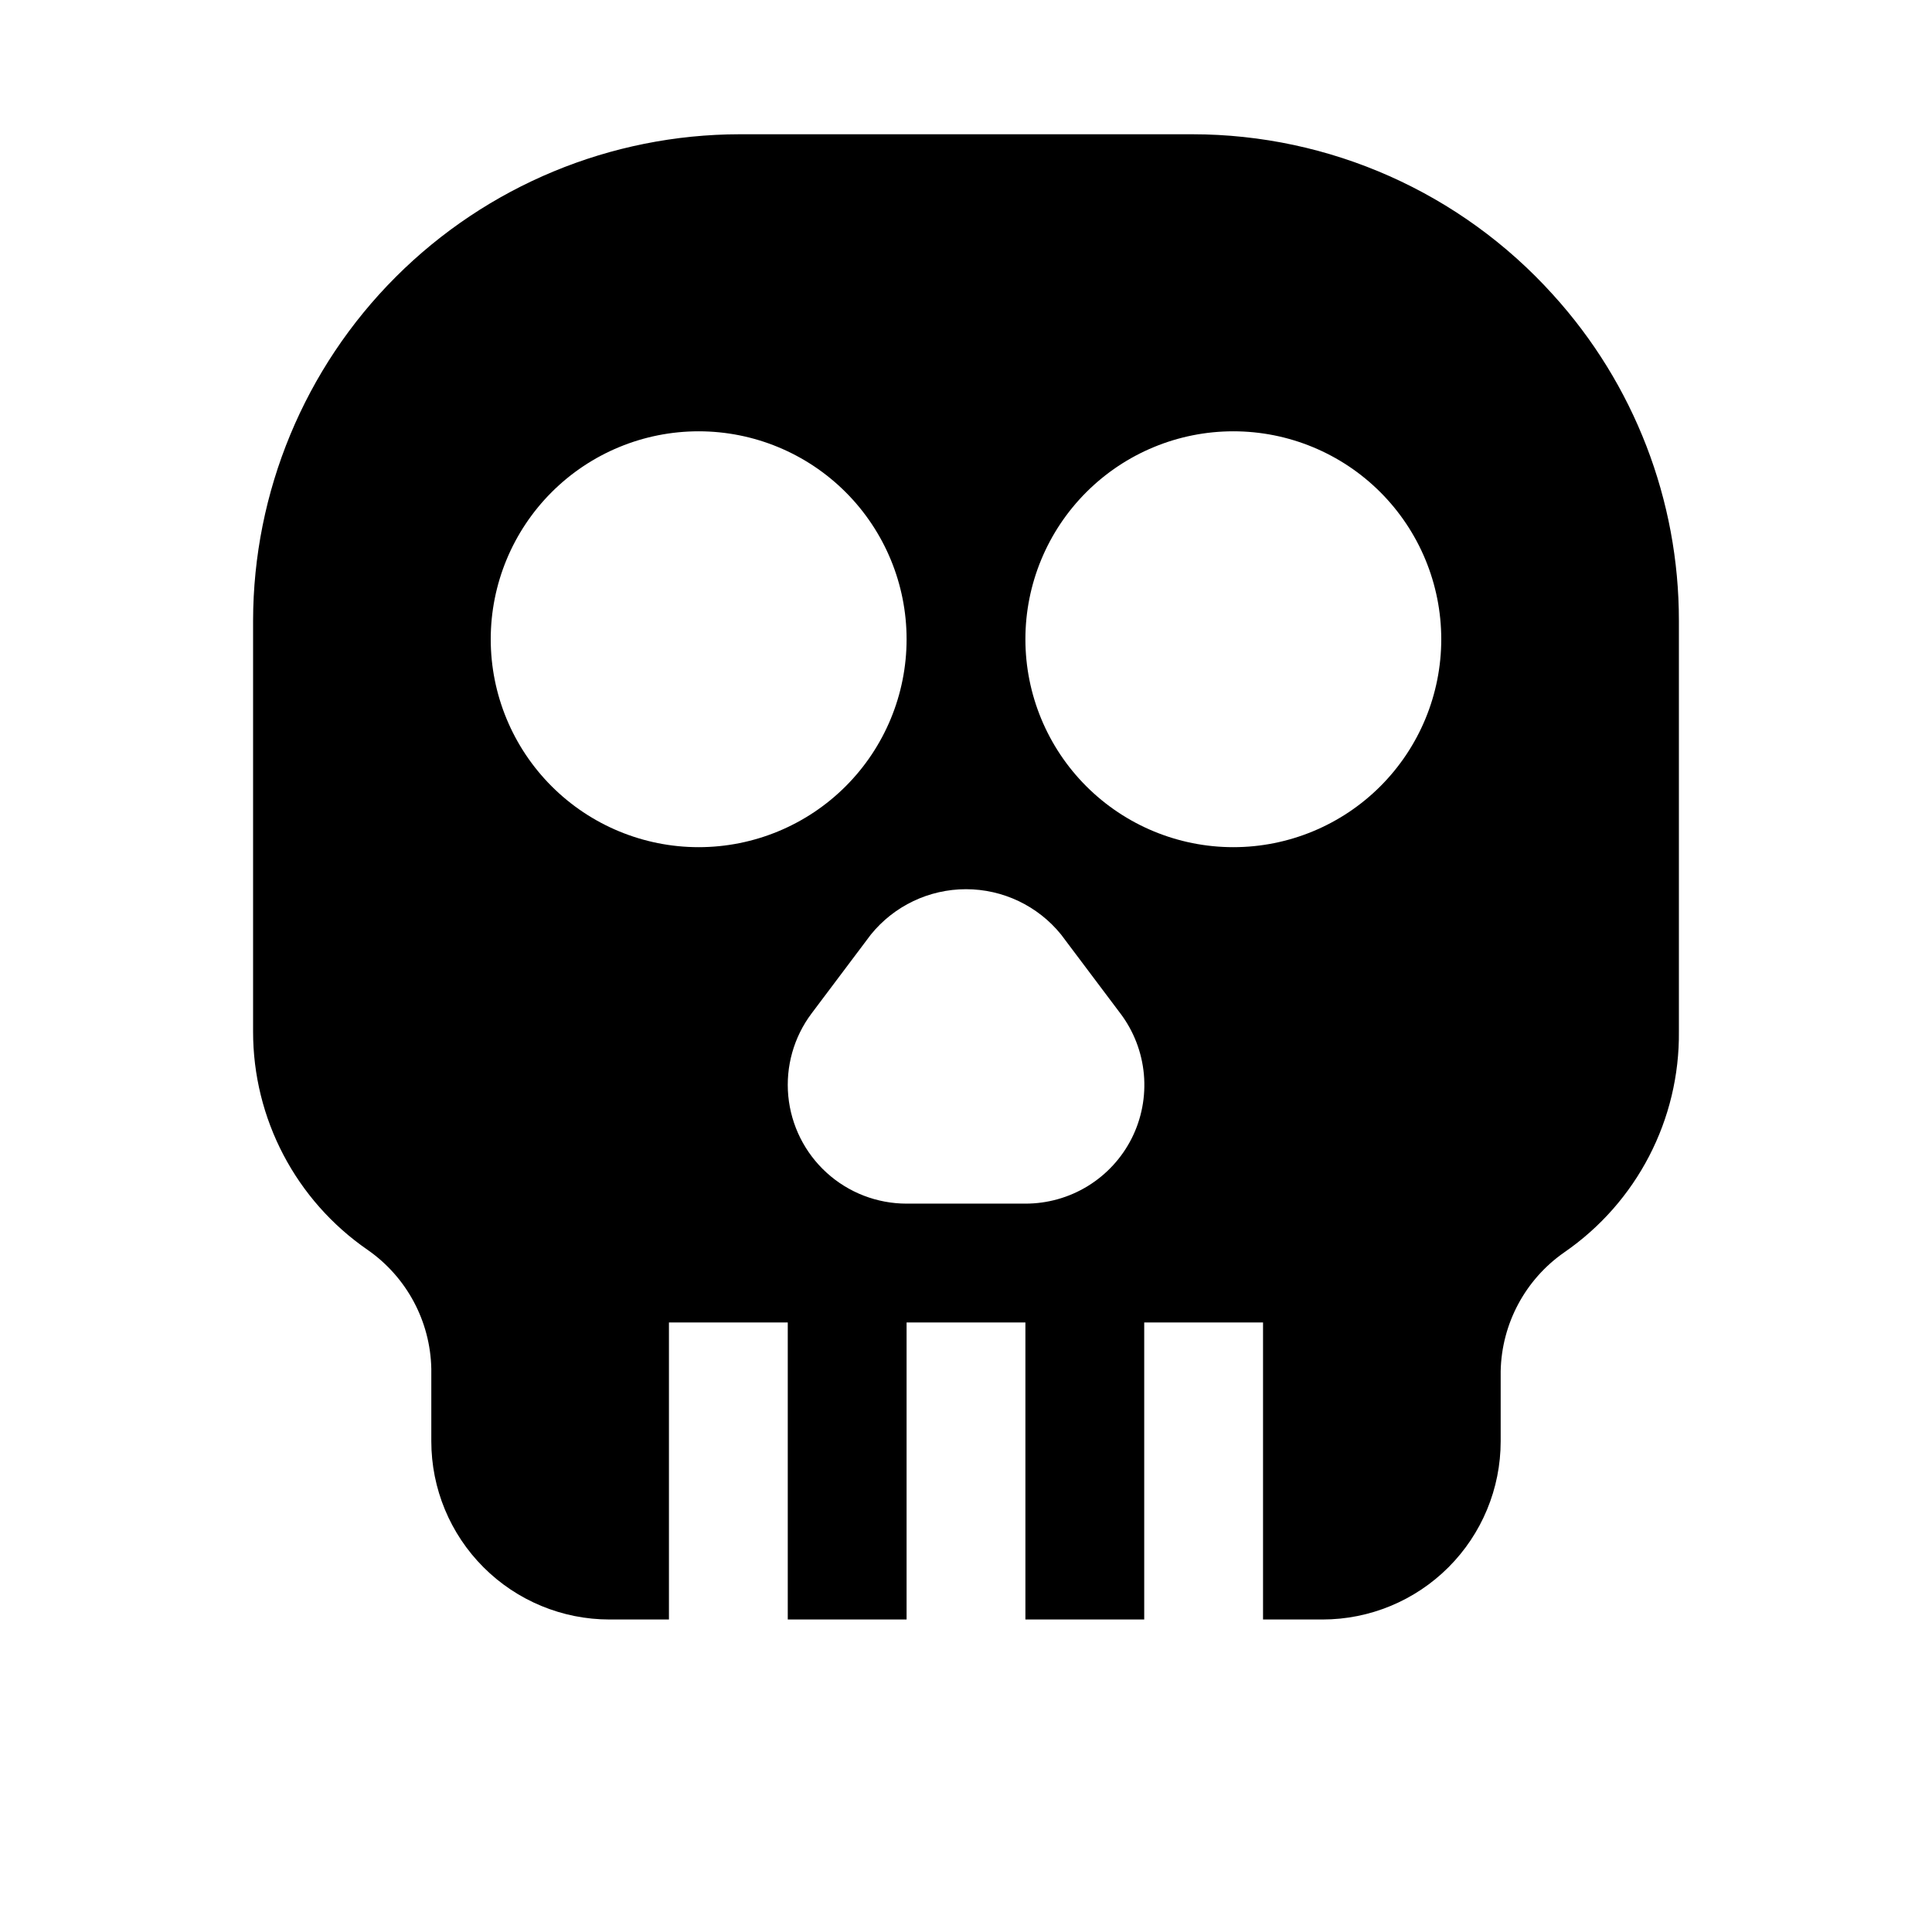 <?xml version="1.0" encoding="UTF-8"?>
<!-- Uploaded to: SVG Repo, www.svgrepo.com, Generator: SVG Repo Mixer Tools -->
<svg fill="#000000" width="800px" height="800px" version="1.1" viewBox="144 144 512 512" xmlns="http://www.w3.org/2000/svg">
 <path d="m555.55 222.09c-24.41-27.051-59.133-42.496-95.566-42.508h-119.97c-34.188 0.043-66.961 13.641-91.133 37.812-24.172 24.172-37.77 56.945-37.812 91.133v108.79c-0.035 23.141 11.328 44.812 30.387 57.938 10.328 7.199 16.59 18.902 16.844 31.488v19.207c0 12.527 4.977 24.543 13.836 33.398 8.855 8.859 20.871 13.836 33.398 13.836h15.742v-78.723h31.488v78.719h31.488v-78.719h31.488v78.719h31.488v-78.719h31.488v78.719h15.742v0.004c12.527 0 24.543-4.977 33.398-13.836 8.859-8.855 13.836-20.871 13.836-33.398v-18.578c0.258-12.586 6.519-24.289 16.848-31.484 19.238-13.254 30.629-35.207 30.383-58.57v-108.79c0.031-31.965-11.875-62.789-33.375-86.438zm-226.4 146.42c-14.613 0-28.629-5.809-38.961-16.141-10.336-10.336-16.141-24.352-16.141-38.965s5.805-28.629 16.141-38.965c10.332-10.332 24.348-16.141 38.961-16.141 14.617 0 28.633 5.809 38.965 16.141 10.336 10.336 16.141 24.352 16.141 38.965s-5.805 28.629-16.141 38.965c-10.332 10.332-24.348 16.141-38.965 16.141zm114.77 77.145h0.004c-2.629 5.215-6.656 9.598-11.637 12.656-4.977 3.059-10.703 4.672-16.547 4.664h-31.488c-7.836 0-15.391-2.922-21.188-8.195s-9.418-12.52-10.16-20.32c-0.738-7.801 1.457-15.598 6.156-21.867l15.742-20.941h0.004c6.156-7.594 15.414-12.004 25.191-12.004s19.031 4.41 25.188 12.004l15.742 20.941h0.004c3.527 4.684 5.676 10.262 6.207 16.105 0.527 5.84-0.586 11.715-3.215 16.957zm26.926-77.145c-14.617 0-28.633-5.809-38.965-16.141-10.336-10.336-16.141-24.352-16.141-38.965s5.805-28.629 16.141-38.965c10.332-10.332 24.348-16.141 38.965-16.141 14.613 0 28.629 5.809 38.965 16.141 10.332 10.336 16.137 24.352 16.137 38.965s-5.805 28.629-16.137 38.965c-10.336 10.332-24.352 16.141-38.965 16.141z"/>
</svg>